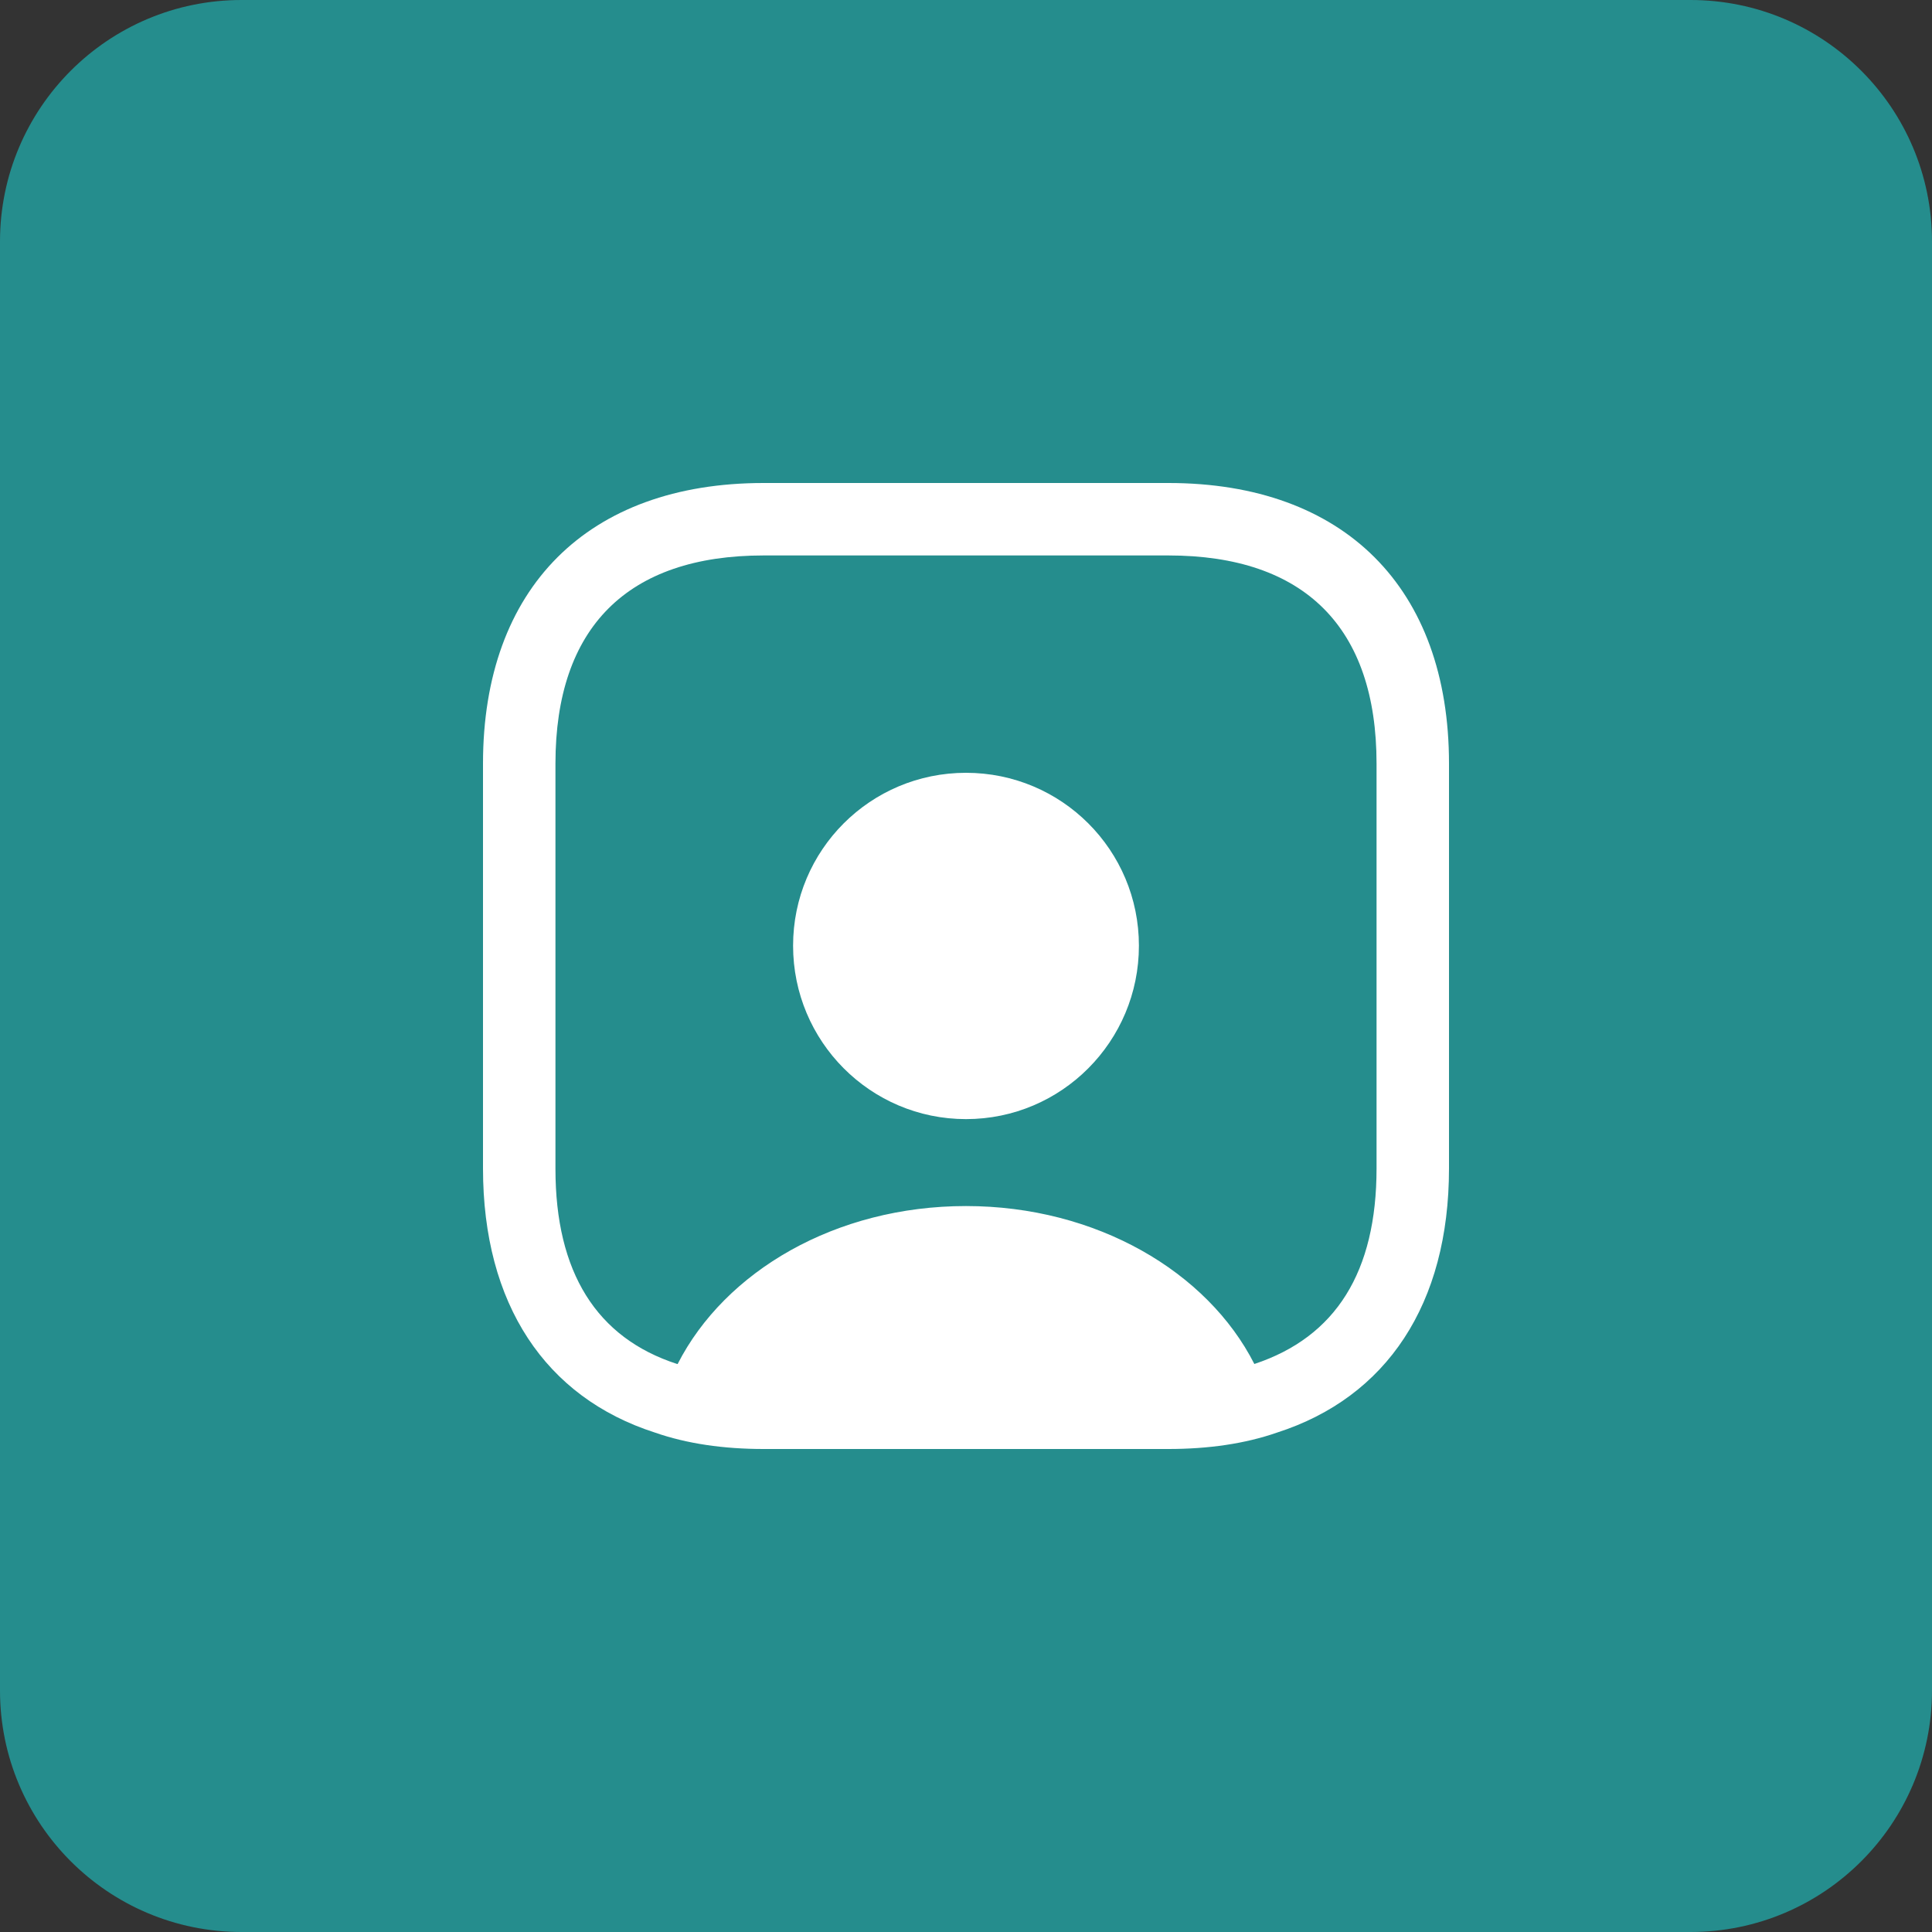 <svg width="40" height="40" viewBox="0 0 40 40" fill="none" xmlns="http://www.w3.org/2000/svg">
<rect x="0" y="0" width="40" height="40" fill="#333333" stroke="none"/>
<path d="M0.5 5C0.5 2.515 2.515 0.5 5 0.5H35C37.485 0.5 39.5 2.515 39.5 5V35C39.5 37.485 37.485 39.5 35 39.5H5C2.515 39.5 0.5 37.485 0.5 35V5Z" fill="#258D8D"/>
<path d="M0.5 5C0.5 2.515 2.515 0.5 5 0.5H35C37.485 0.5 39.5 2.515 39.5 5V35C39.5 37.485 37.485 39.5 35 39.5H5C2.515 39.5 0.5 37.485 0.5 35V5Z" stroke="#258D8D"/>
<path d="M24.19 10H15.81C12.17 10 10 12.17 10 15.81V24.19C10 27 11.29 28.93 13.56 29.66C14.22 29.89 14.98 30 15.81 30H24.19C25.02 30 25.78 29.89 26.44 29.66C28.71 28.93 30 27 30 24.19V15.81C30 12.17 27.83 10 24.19 10ZM28.5 24.19C28.5 26.33 27.66 27.68 25.97 28.24C25 26.33 22.7 24.97 20 24.97C17.3 24.97 15.01 26.32 14.03 28.24H14.02C12.35 27.7 11.5 26.34 11.5 24.2V15.81C11.5 12.99 12.99 11.5 15.81 11.5H24.19C27.01 11.5 28.5 12.99 28.5 15.81V24.19Z" fill="white"/>
<path d="M20 16C18.02 16 16.42 17.6 16.42 19.58C16.42 21.56 18.02 23.17 20 23.17C21.98 23.17 23.58 21.56 23.58 19.58C23.58 17.6 21.98 16 20 16Z" fill="white"/>
</svg>
